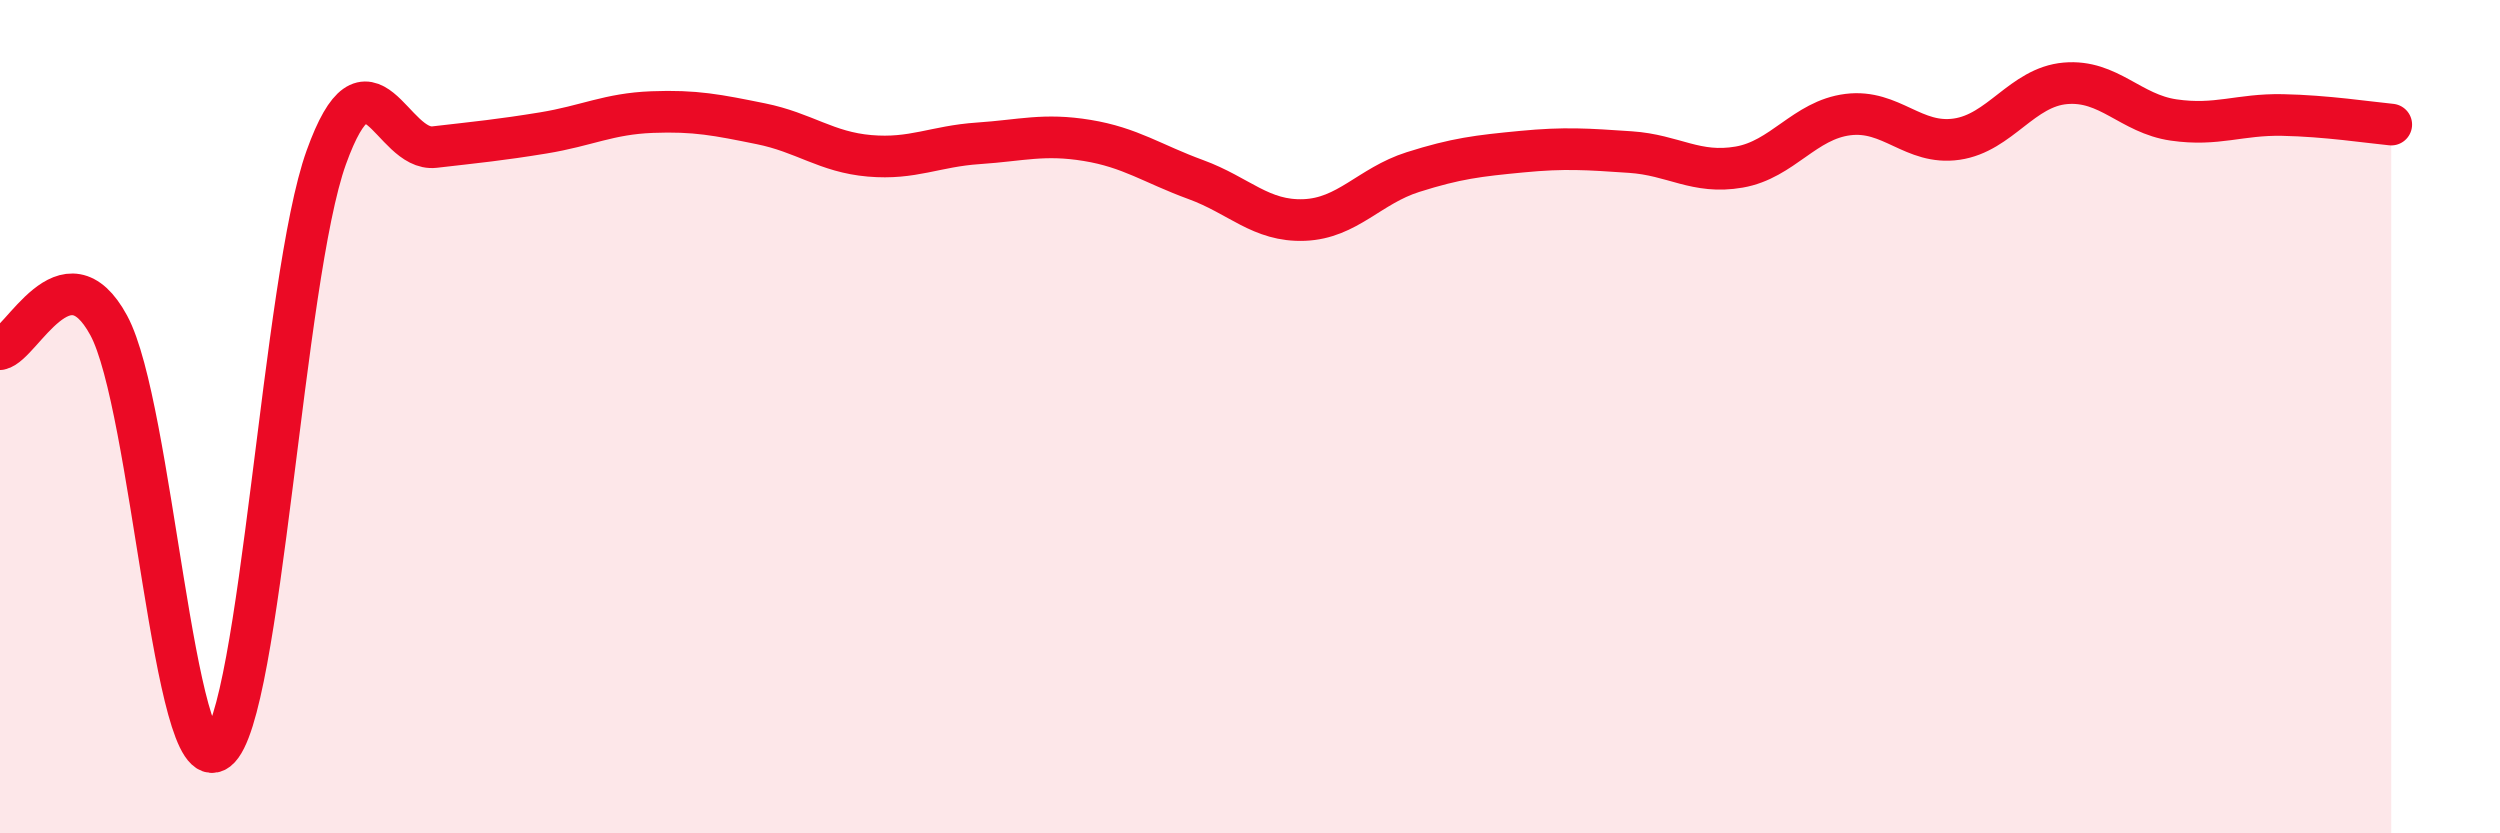 
    <svg width="60" height="20" viewBox="0 0 60 20" xmlns="http://www.w3.org/2000/svg">
      <path
        d="M 0,8.38 C 0.52,8.27 1.57,5.89 2.61,7.81 C 3.65,9.73 4.18,18.81 5.22,18 C 6.26,17.19 6.79,6.67 7.83,3.78 C 8.87,0.89 9.39,3.65 10.43,3.53 C 11.47,3.41 12,3.36 13.04,3.19 C 14.08,3.02 14.61,2.73 15.65,2.69 C 16.69,2.65 17.22,2.76 18.26,2.97 C 19.3,3.18 19.83,3.65 20.87,3.74 C 21.91,3.83 22.44,3.51 23.48,3.44 C 24.52,3.37 25.05,3.2 26.09,3.37 C 27.13,3.54 27.66,3.93 28.7,4.31 C 29.74,4.69 30.26,5.32 31.3,5.28 C 32.34,5.24 32.87,4.46 33.91,4.13 C 34.95,3.8 35.48,3.74 36.52,3.64 C 37.56,3.54 38.09,3.58 39.13,3.65 C 40.17,3.72 40.7,4.19 41.74,4.01 C 42.78,3.83 43.31,2.88 44.35,2.75 C 45.39,2.62 45.92,3.49 46.96,3.34 C 48,3.19 48.53,2.09 49.57,2 C 50.61,1.91 51.13,2.73 52.17,2.88 C 53.21,3.03 53.74,2.74 54.78,2.76 C 55.82,2.78 56.87,2.94 57.39,2.99L57.39 20L0 20Z"
        fill="#EB0A25"
        opacity="0.1"
        stroke-linecap="round"
        stroke-linejoin="round"
      />
      <path
        d="M 0,8.38 C 0.52,8.27 1.57,5.89 2.61,7.81 C 3.65,9.73 4.18,18.81 5.22,18 C 6.26,17.19 6.79,6.67 7.83,3.78 C 8.87,0.89 9.39,3.65 10.43,3.53 C 11.47,3.41 12,3.36 13.04,3.19 C 14.08,3.02 14.61,2.73 15.65,2.69 C 16.69,2.65 17.22,2.76 18.26,2.97 C 19.3,3.18 19.83,3.65 20.87,3.74 C 21.91,3.83 22.44,3.51 23.48,3.44 C 24.52,3.37 25.05,3.2 26.09,3.37 C 27.13,3.54 27.66,3.93 28.7,4.31 C 29.74,4.69 30.26,5.32 31.3,5.28 C 32.34,5.24 32.87,4.46 33.91,4.13 C 34.95,3.8 35.48,3.74 36.52,3.64 C 37.56,3.54 38.09,3.58 39.13,3.65 C 40.17,3.72 40.7,4.19 41.74,4.01 C 42.78,3.83 43.31,2.88 44.35,2.75 C 45.39,2.62 45.92,3.49 46.96,3.34 C 48,3.19 48.53,2.09 49.57,2 C 50.61,1.91 51.13,2.73 52.17,2.88 C 53.21,3.03 53.74,2.74 54.78,2.76 C 55.82,2.78 56.87,2.94 57.39,2.99"
        stroke="#EB0A25"
        stroke-width="1"
        fill="none"
        stroke-linecap="round"
        stroke-linejoin="round"
      />
    </svg>
  